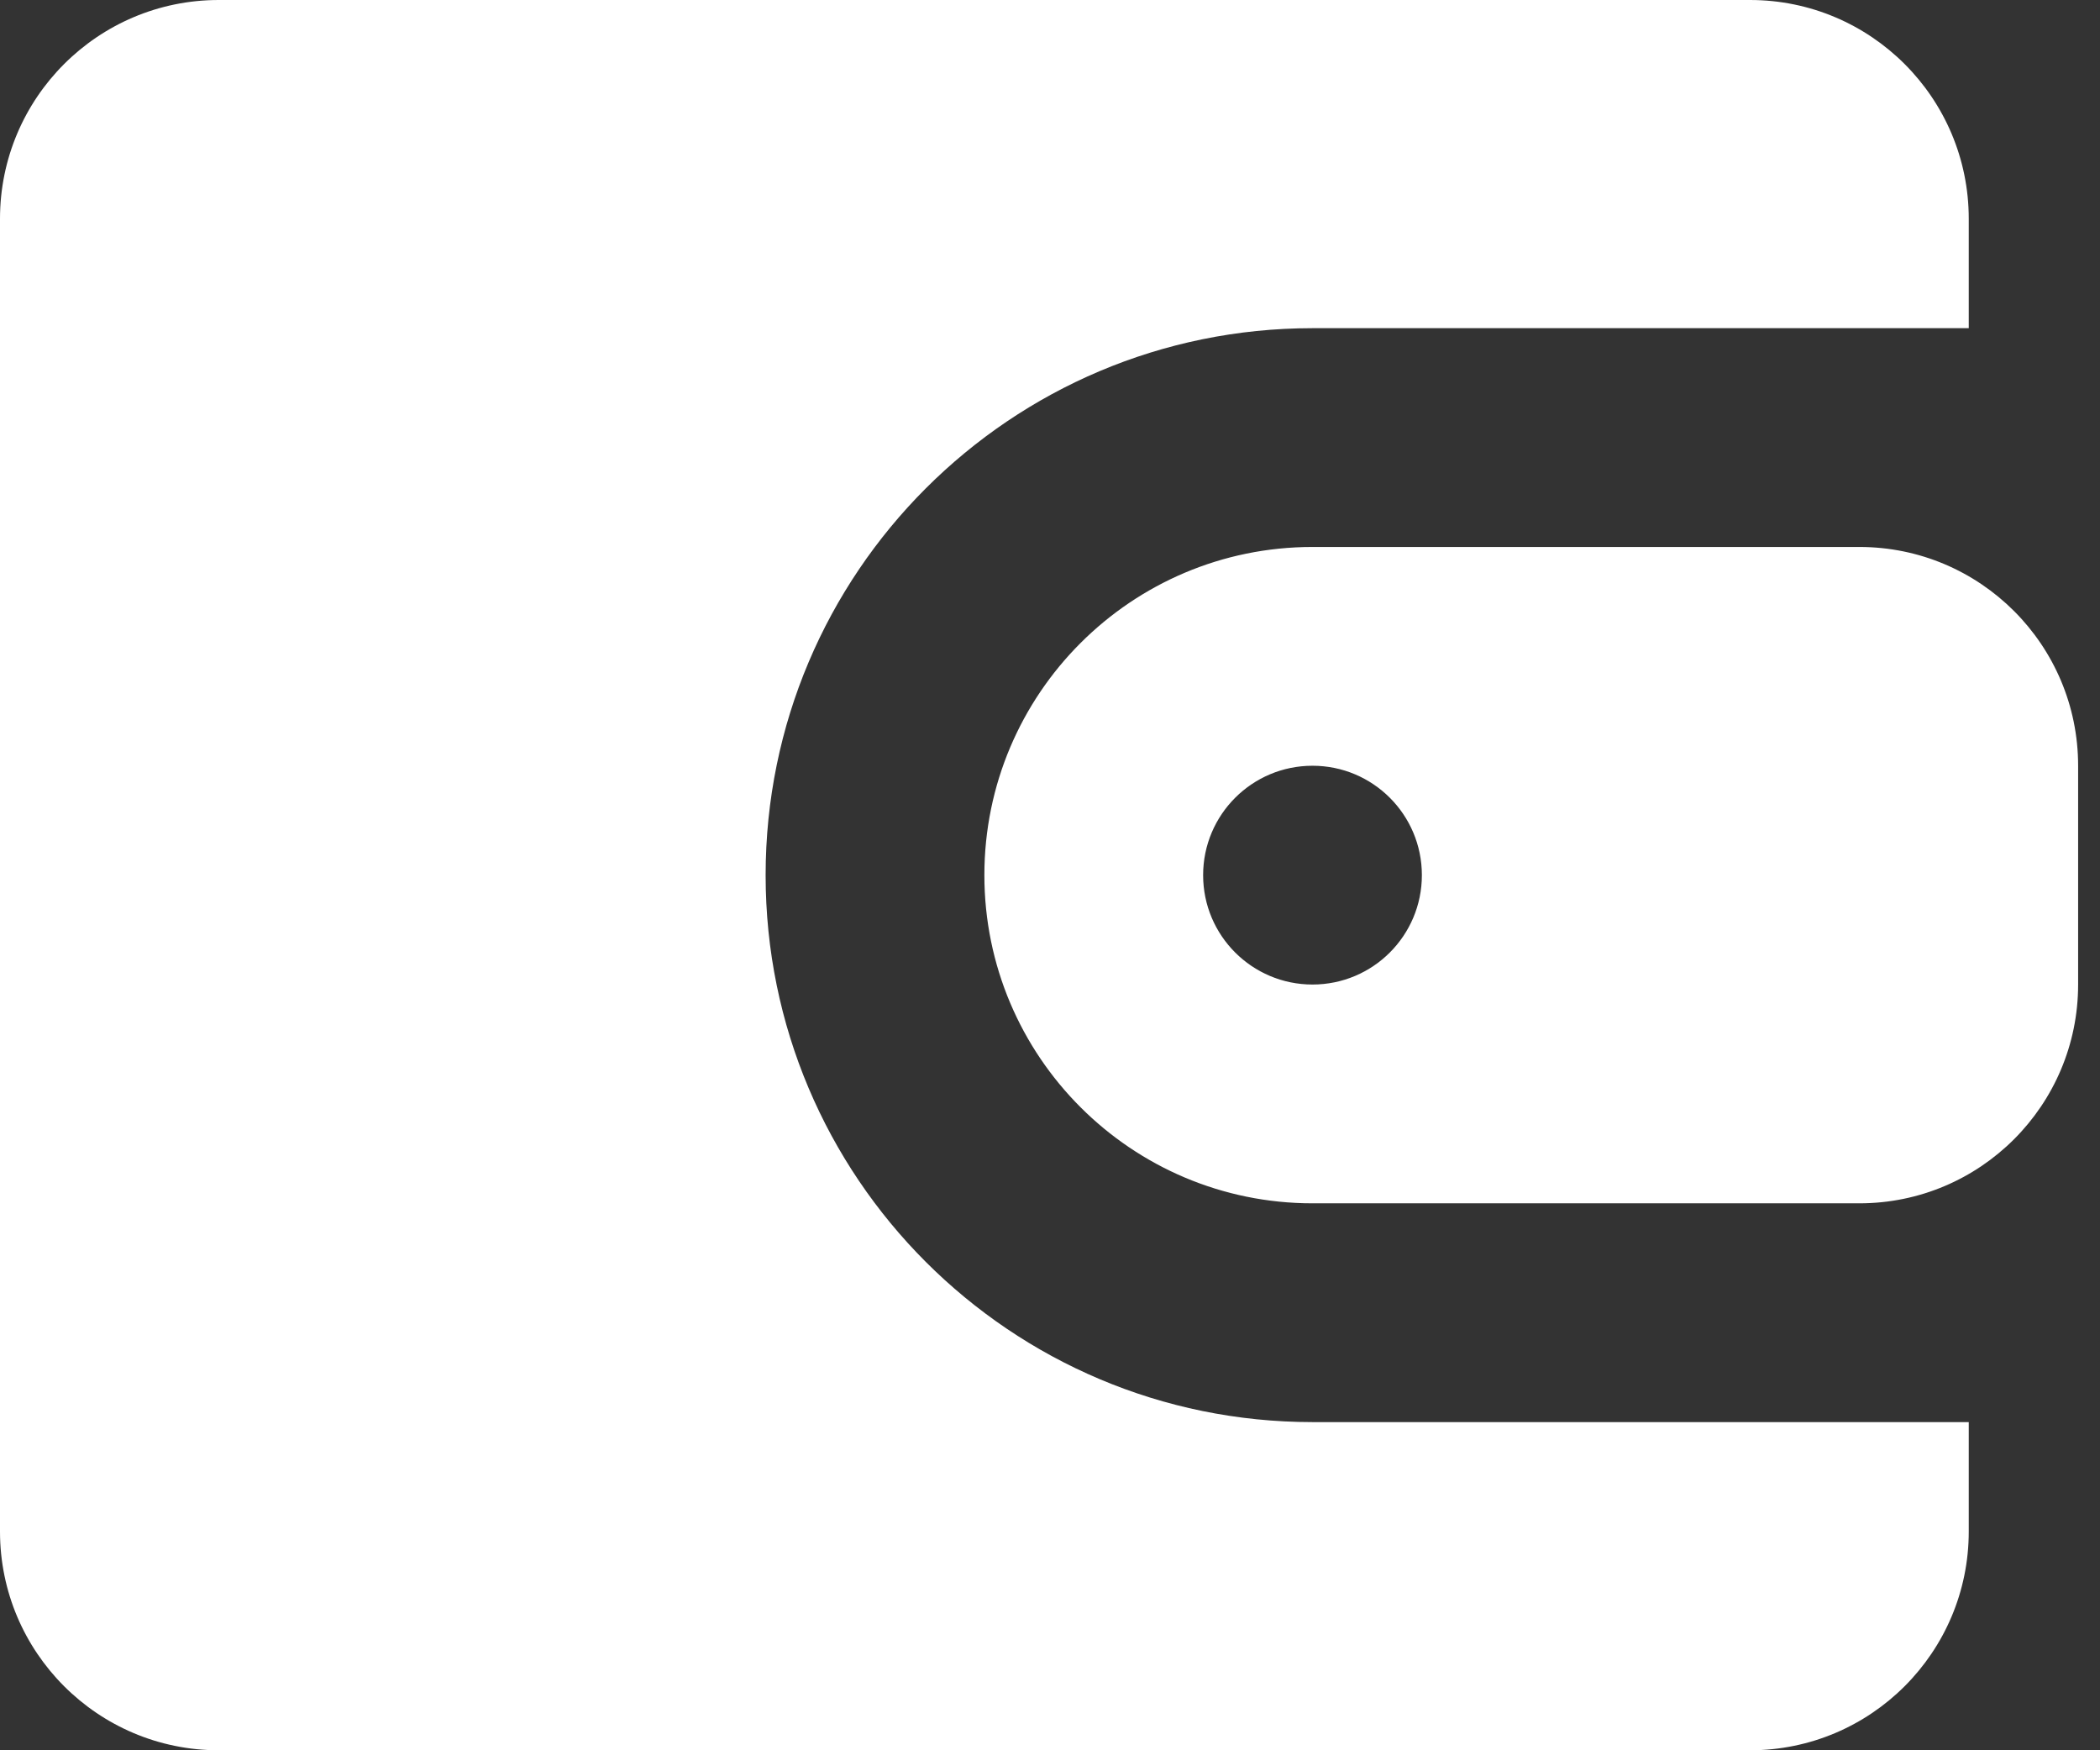 <?xml version="1.0" encoding="UTF-8"?> <svg xmlns="http://www.w3.org/2000/svg" width="48" height="40" viewBox="0 0 48 40" fill="none"><rect x="0" y="0" width="48" height="40" fill="#333333" stroke="none"/> <path d="M0 5C0 2.239 2.239 0 5 0H40C42.761 0 45 2.239 45 5V7.5H30C23.096 7.5 17.5 13.096 17.5 20C17.5 26.904 23.096 32.5 30 32.5H45V35C45 37.761 42.761 40 40 40H5C2.239 40 0 37.761 0 35V5Z" fill="white"></path> <path fill-rule="evenodd" clip-rule="evenodd" d="M22.5 20C22.5 15.858 25.858 12.5 30 12.5H42.5C45.261 12.5 47.5 14.739 47.5 17.5V22.5C47.5 25.261 45.261 27.5 42.5 27.5H30C25.858 27.5 22.5 24.142 22.5 20ZM32.5 20C32.5 21.381 31.381 22.5 30 22.5C28.619 22.5 27.5 21.381 27.5 20C27.5 18.619 28.619 17.5 30 17.5C31.381 17.5 32.5 18.619 32.5 20Z" fill="white"></path> </svg> 